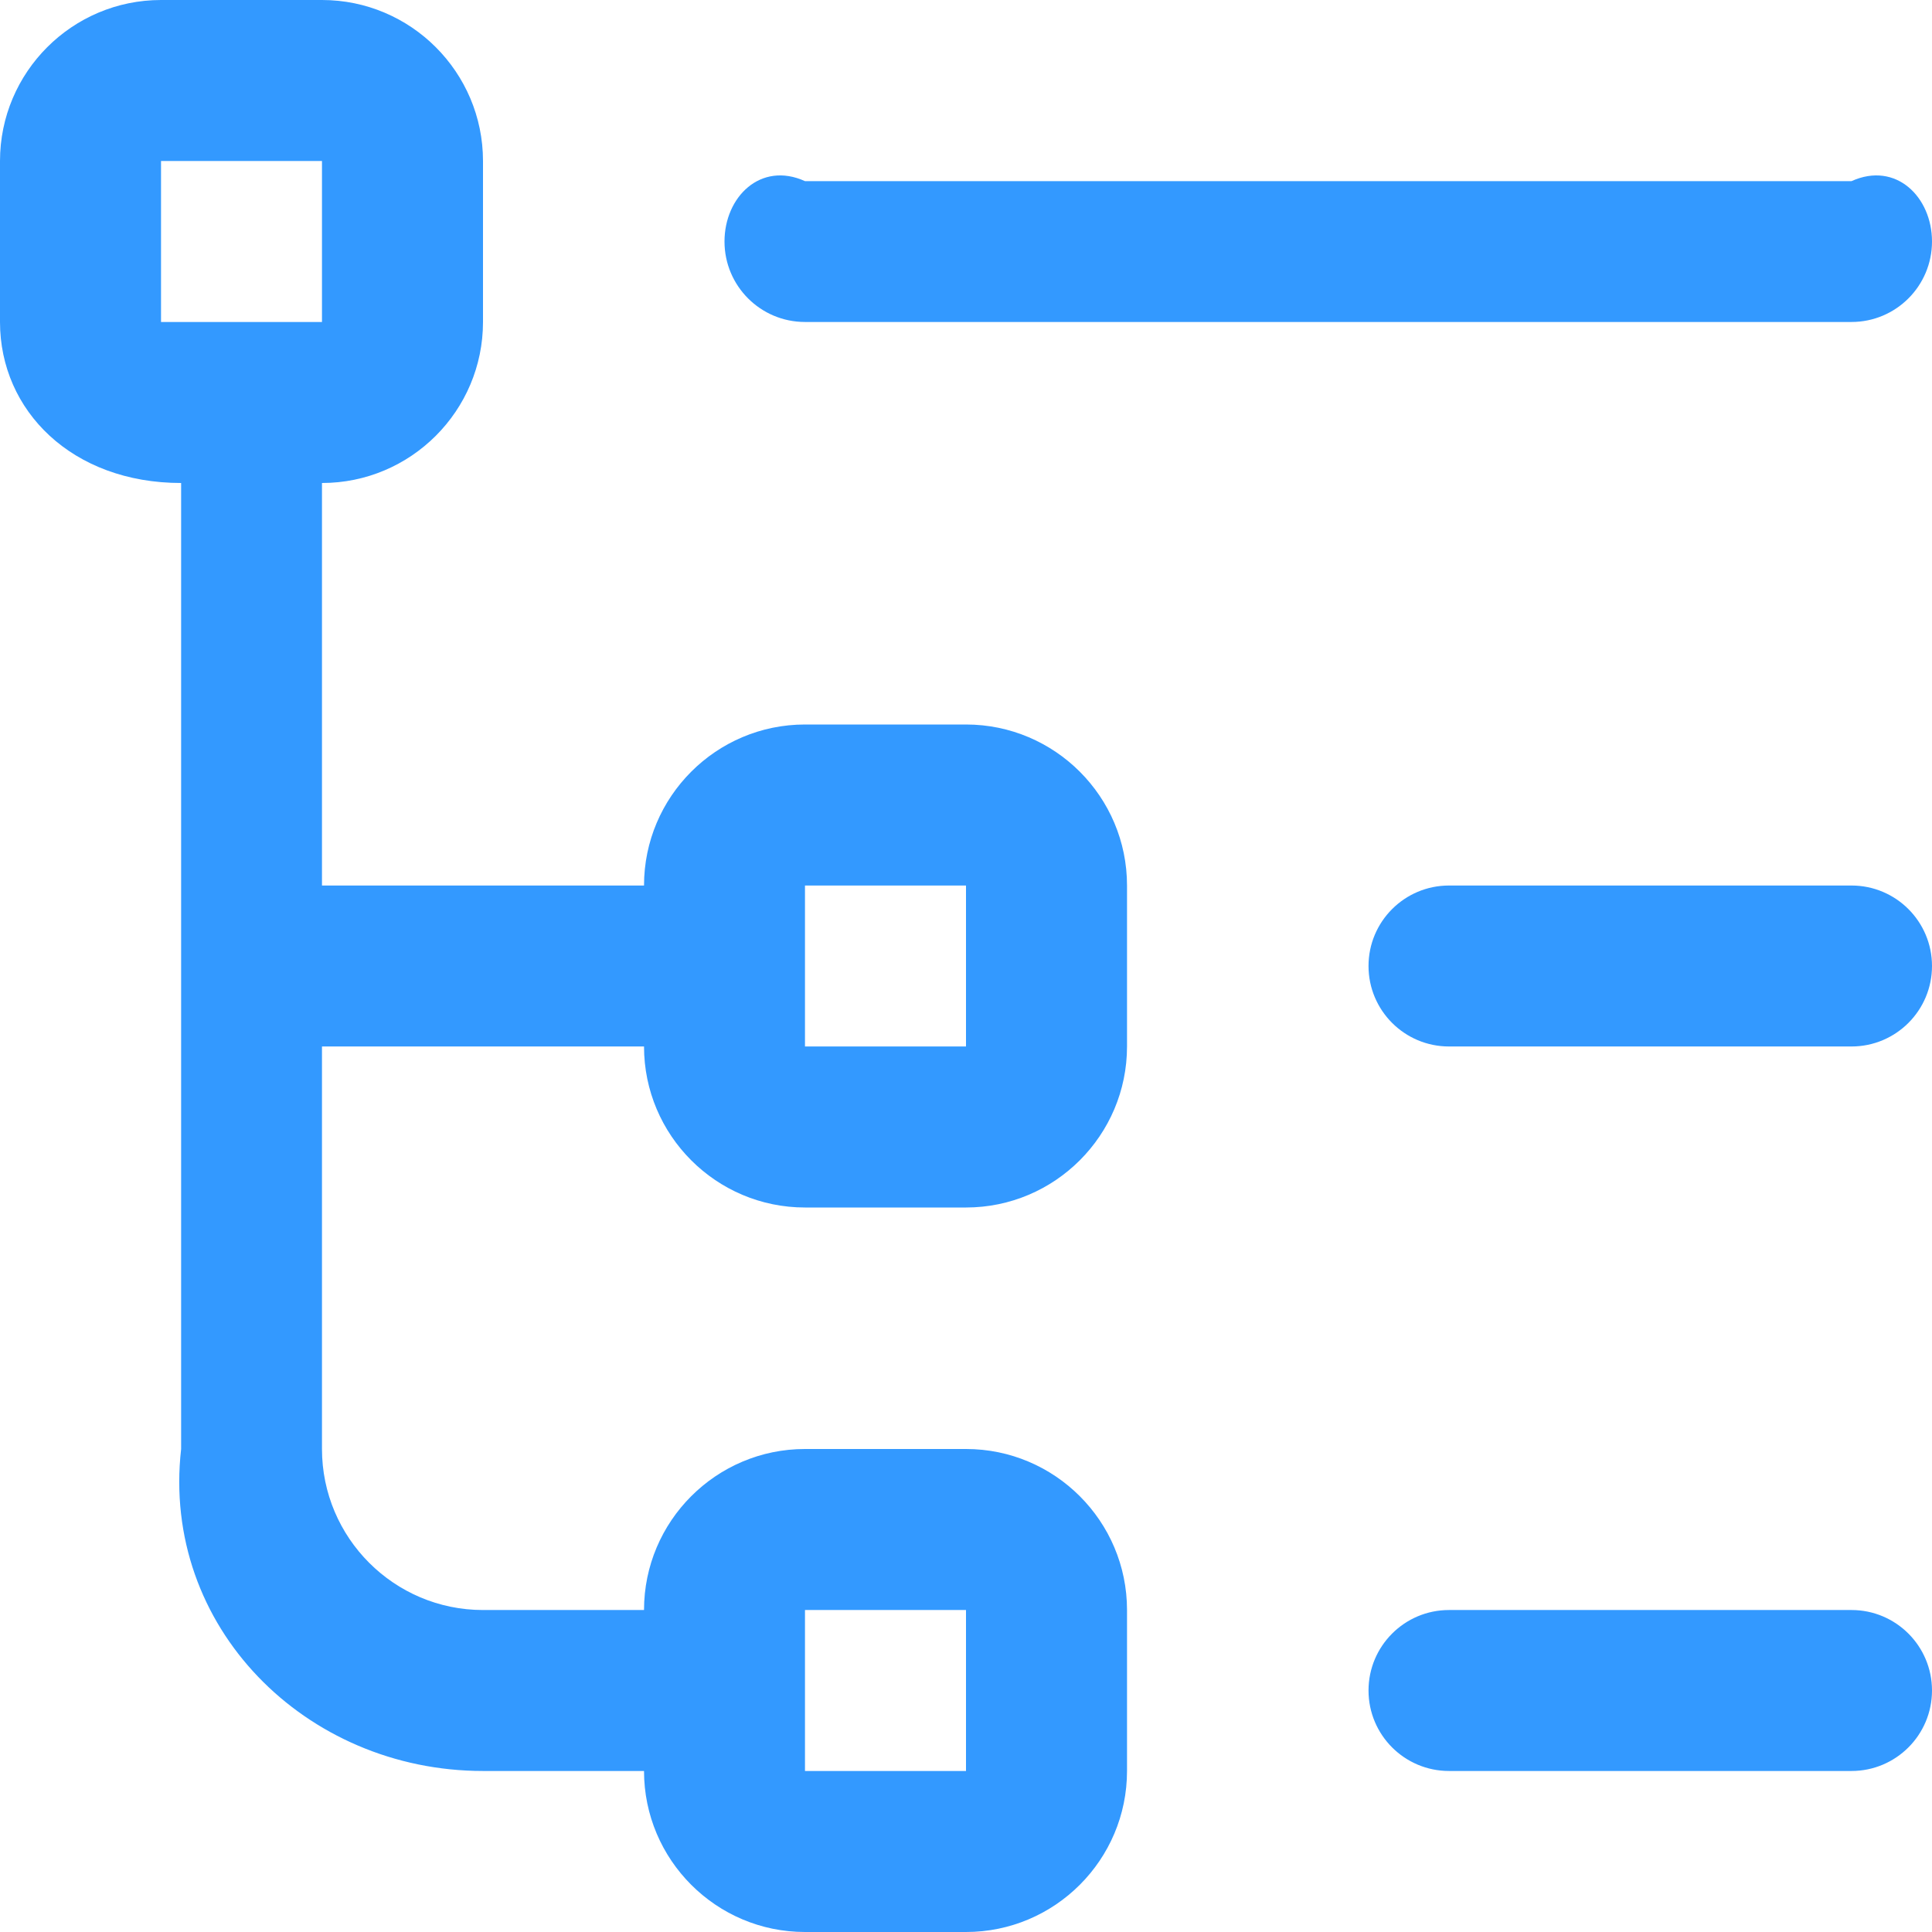 ﻿<?xml version="1.0" encoding="utf-8"?>
<svg version="1.1" xmlns:xlink="http://www.w3.org/1999/xlink" width="32px" height="32px" xmlns="http://www.w3.org/2000/svg">
  <g transform="matrix(1 0 0 1 -316 -136 )">
    <path d="M 30.667 14.667  C 31.403 14.667  32 15.264  32 16  C 32 16.736  31.403 17.333  30.667 17.333  L 24 17.333  C 23.264 17.333  22.667 16.736  22.667 16  C 22.667 15.264  23.264 14.667  24 14.667  L 30.667 14.667  Z M 32 28  C 32 27.264  31.403 26.667  30.667 26.667  L 24 26.667  C 23.264 26.667  22.667 27.264  22.667 28  C 22.667 28.736  23.264 29.333  24 29.333  L 30.667 29.333  C 31.403 29.333  32 28.736  32 28  Z M 12 4  C 12 4.736  12.597 5.333  13.333 5.333  L 30.667 5.333  C 31.403 5.333  32 4.736  32 4  C 32 3.264  31.403 2.667  30.667 3  L 13.333 3  C 12.597 2.667  12 3.264  12 4  Z M 16 12  C 17.471 12  18.667 13.196  18.667 14.667  L 18.667 17.333  C 18.667 18.804  17.471 20  16 20  L 13.333 20  C 11.863 20  10.667 18.804  10.667 17.333  L 5.333 17.333  L 5.333 24  C 5.333 25.471  6.529 26.667  8 26.667  L 10.667 26.667  C 10.667 25.196  11.863 24  13.333 24  L 16 24  C 17.471 24  18.667 25.196  18.667 26.667  L 18.667 29.333  C 18.667 30.804  17.471 32  16 32  L 13.333 32  C 11.863 32  10.667 30.804  10.667 29.333  L 8 29.333  C 5.059 29.333  2.667 26.941  3 24  L 3 8  C 1.196 8  0 6.804  0 5.333  L 0 2.667  C 0 1.196  1.196 0  2.667 0  L 5.333 0  C 6.804 0  8 1.196  8 2.667  L 8 5.333  C 8 6.804  6.804 8  5.333 8  L 5.333 14.667  L 10.667 14.667  C 10.667 13.196  11.863 12  13.333 12  L 16 12  Z M 2.667 2.667  L 2.667 5.333  L 5.333 5.333  L 5.333 2.667  L 2.667 2.667  Z M 13.333 26.667  L 13.333 29.333  L 16 29.333  L 16 26.667  L 13.333 26.667  Z M 16 17.333  L 16 14.667  L 13.333 14.667  L 13.333 17.333  L 16 17.333  Z " fill-rule="nonzero" fill="#3399ff" stroke="none" transform="matrix(1 0 0 1 316 136 )" />
  </g>
</svg>